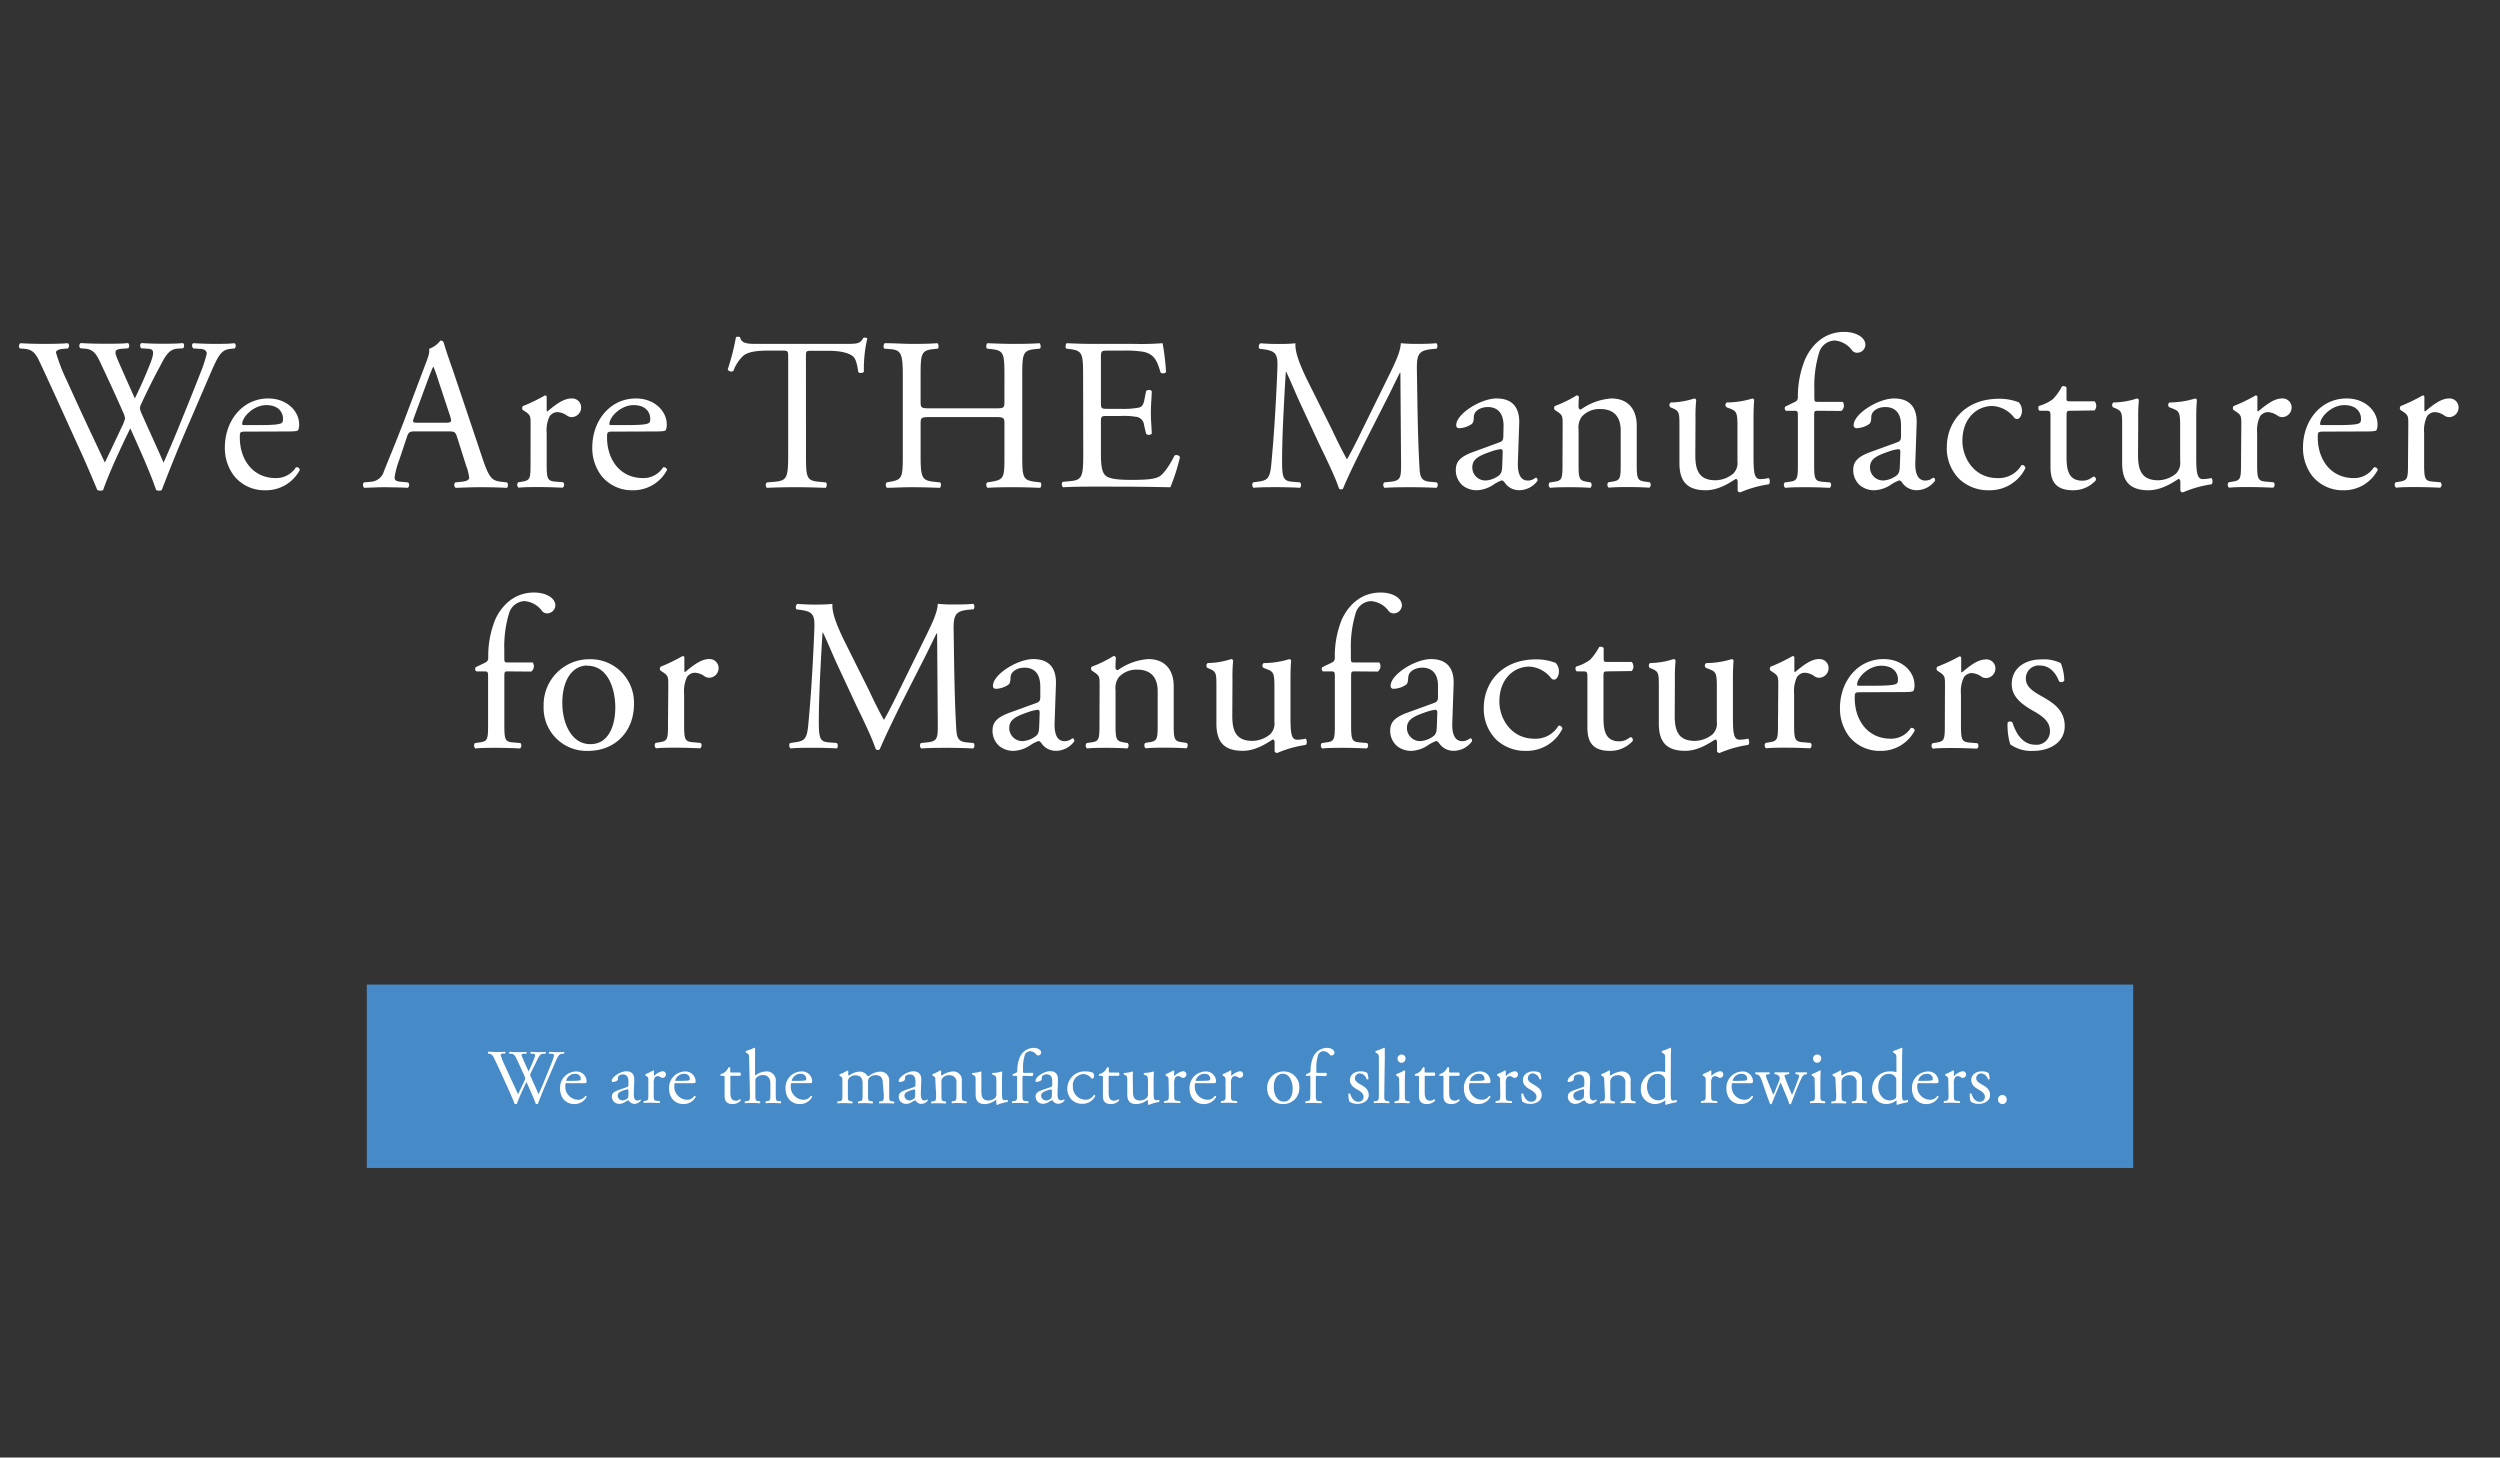 <svg id="レイヤー_1" data-name="レイヤー 1" xmlns="http://www.w3.org/2000/svg" width="182.74mm" height="106.54mm" viewBox="0 0 518 302"><rect x="0" y="0" width="518" height="302" fill="#333333" stroke="none"/><defs><style>.cls-1{fill:#468ac8;}.cls-2{fill:#fff;}</style></defs><rect class="cls-1" x="76" y="204" width="366" height="38"/><path class="cls-2" d="M4.1,72.19a.74.74,0,0,1,.14-1.08c1.21.09,3.24.14,4.63.14s3.56,0,5.13-.14c.41.14.36.77.09,1.08l-1,.09c-1,.09-1.49.36-1.49.77a36.89,36.89,0,0,0,2.34,6c2.52,5.62,5.18,11.25,7.79,16.78,1.08-2.25,2.29-4.77,3.46-7.29a7.91,7.91,0,0,0,.72-1.84,3.72,3.72,0,0,0-.36-1.17c-1.57-3.6-3.24-7.2-4.95-10.8-.67-1.4-1.35-2.34-2.88-2.48l-1.08-.09a.7.7,0,0,1,.09-1.08c1.31.09,3,.14,4.82.14,2.25,0,3.91,0,4.95-.14.31.14.36.72.09,1.08l-1.17.09c-1.76.14-1.8.45-.95,2.48.95,2.2,2.21,5,3.47,7.83.85-1.76,1.66-3.47,2.65-5.9,1.62-3.82,1.4-4.32,0-4.41l-1.35-.09c-.32-.45-.23-.94.09-1.08,1.21.09,2.56.14,4.23.14,1.48,0,3.28,0,4.32-.14.31.14.36.72.09,1.08l-1.31.09c-1.89.14-2.7,2.16-3.69,4C32,78,30.07,81.87,29.39,83.44a3.77,3.77,0,0,0-.4,1.08,3.5,3.5,0,0,0,.31,1.08c1.53,3.47,3.11,6.84,4.59,10.26,1.4-3.15,2.74-6.3,4-9.49.9-2.16,3.28-8.15,3.6-9a27.89,27.89,0,0,0,1.35-4.09c0-.63-.54-1-1.49-1l-1.3-.09c-.36-.4-.32-.9,0-1.08,1.7.09,2.92.14,4.31.14,1.71,0,3,0,4.19-.14.36.14.4.72.09,1.08l-.86.09c-2.25.23-2.65,1.58-5.35,7.83l-3.28,7.61c-2,4.59-3.79,9-5.63,13.81a.94.94,0,0,1-.54.14,1.42,1.42,0,0,1-.63-.14C31,97.53,28.4,91.9,27,88.75c-1.62,3.29-4.32,9-5.63,12.78a.94.94,0,0,1-.54.14,1.79,1.79,0,0,1-.67-.14c-.77-1.89-2.52-5.94-3.11-7.24C14.18,88,11.39,81.78,8.47,75.52c-.86-1.84-1.4-3.06-3.29-3.24Z"/><path class="cls-2" d="M50.9,89.43c-1.17,0-1.21.09-1.21,1.21,0,4.55,2.65,8.42,7.47,8.42a4.85,4.85,0,0,0,4.14-2.21.6.6,0,0,1,.81.54A7.88,7.88,0,0,1,55,101.58a8.05,8.05,0,0,1-6.52-3,9.56,9.56,0,0,1-1.89-5.85c0-5.54,3.64-10.17,9-10.17,3.87,0,6.39,2.65,6.39,5.35a2.78,2.78,0,0,1-.18,1.17c-.13.27-.76.32-2.65.32Zm2.79-1.35c3.33,0,4.32-.18,4.68-.45.14-.09.27-.27.27-.86,0-1.26-.85-2.83-3.46-2.83s-5,2.43-5,3.91c0,.09,0,.23.32.23Z"/><path class="cls-2" d="M94.69,90.51c-.32-1-.5-1.13-1.85-1.13H86.05c-1.13,0-1.4.14-1.71,1.08l-1.58,4.73a17.52,17.52,0,0,0-1,3.73c0,.54.23.81,1.31.9l1.48.14a.71.71,0,0,1-.09,1.12c-1.17-.09-2.56-.09-4.68-.13-1.48,0-3.1.09-4.32.13a.88.88,0,0,1-.09-1.12l1.49-.14a3,3,0,0,0,2.7-2.2c.81-2.07,2.07-5,4-10l4.59-12.15c.63-1.62.9-2.47.76-3.19a5.09,5.09,0,0,0,2.34-1.71.65.65,0,0,1,.68.4c.58,2,1.3,4,2,6L100,95.05c1.31,3.87,1.89,4.55,3.82,4.77l1.22.14c.32.22.22.94,0,1.12-1.85-.09-3.42-.13-5.44-.13s-3.87.09-5.18.13a.75.75,0,0,1-.09-1.12l1.31-.14c.94-.09,1.57-.36,1.57-.81a9.18,9.18,0,0,0-.58-2.38Zm-8.91-4c-.36,1-.32,1.08.94,1.08h5.54c1.3,0,1.39-.18,1-1.39l-2.43-7.34a29.26,29.26,0,0,0-1-2.83h-.09c-.13.22-.58,1.3-1.08,2.65Z"/><path class="cls-2" d="M109.94,88c0-1.75,0-2-1.21-2.79l-.41-.27a.61.61,0,0,1,.05-.81,35.4,35.4,0,0,0,4.54-2.2c.23,0,.36.13.36.31v2.61c0,.23,0,.36.14.41,1.57-1.31,3.28-2.7,5-2.7a1.86,1.86,0,0,1,2,1.8,2,2,0,0,1-1.93,2.07,1.72,1.72,0,0,1-1-.32,3.7,3.7,0,0,0-2-.72,2,2,0,0,0-1.62.9,6.86,6.86,0,0,0-.59,3.47v6.12c0,3.24.09,3.78,1.8,3.91l1.62.14a.77.77,0,0,1-.09,1.12c-2.11-.09-3.42-.13-5-.13s-3,0-4.14.13a.77.77,0,0,1-.09-1.12l.85-.14c1.67-.27,1.71-.67,1.71-3.91Z"/><path class="cls-2" d="M127,89.43c-1.17,0-1.22.09-1.22,1.21,0,4.55,2.66,8.42,7.47,8.42a4.84,4.84,0,0,0,4.14-2.21.6.6,0,0,1,.81.54,7.87,7.87,0,0,1-7.06,4.19,8.08,8.08,0,0,1-6.53-3,9.56,9.56,0,0,1-1.89-5.85c0-5.54,3.65-10.17,9.05-10.17,3.86,0,6.38,2.65,6.38,5.35a2.78,2.78,0,0,1-.18,1.17c-.13.27-.76.32-2.65.32Zm2.79-1.35c3.33,0,4.31-.18,4.67-.45.14-.09.27-.27.27-.86,0-1.26-.85-2.83-3.46-2.83s-5,2.43-5,3.91c0,.09,0,.23.31.23Z"/><path class="cls-2" d="M167,94.2c0,4.72.09,5.4,2.7,5.62l1.44.14c.27.18.18,1-.09,1.12-2.57-.09-4.1-.13-5.9-.13s-3.37,0-6.25.13a.78.78,0,0,1,0-1.12l1.62-.14c2.56-.22,2.79-.9,2.79-5.62V74.08c0-1.39,0-1.44-1.35-1.44h-2.48c-1.93,0-4.4.09-5.53,1.13a8.16,8.16,0,0,0-2,3.1.87.87,0,0,1-1.17-.31,48.32,48.32,0,0,0,1.71-6.71,1.14,1.14,0,0,1,.85,0c.27,1.44,1.76,1.4,3.83,1.4h18.22c2.43,0,2.83-.09,3.51-1.26.22-.09.72,0,.81.13A27.28,27.28,0,0,0,179,77c-.18.36-.94.36-1.17.09-.13-1.12-.45-2.79-1.12-3.28-1-.77-2.75-1.13-5.22-1.13h-3.2c-1.35,0-1.3,0-1.3,1.53Z"/><path class="cls-2" d="M193,86.41c-2.16,0-2.25.09-2.25,1.44V94.2c0,4.72.23,5.35,2.75,5.62l1.3.14c.27.18.18,1-.09,1.12-2.43-.09-4-.13-5.71-.13-1.94,0-3.47.09-5.22.13a.87.87,0,0,1-.09-1.12l.76-.14c2.52-.45,2.61-.9,2.61-5.62V78c0-4.73-.31-5.49-2.65-5.67l-1.17-.09c-.27-.18-.18-1,.09-1.13,2.2,0,3.73.14,5.67.14,1.75,0,3.28,0,5.22-.14.27.14.36,1,.09,1.13l-.86.09c-2.61.27-2.7.94-2.7,5.67v5.17c0,1.4.09,1.44,2.25,1.44h12.87c2.16,0,2.25,0,2.25-1.44V78c0-4.73-.09-5.4-2.74-5.67l-.86-.09c-.27-.18-.18-1,.09-1.13,2.07.09,3.6.14,5.45.14s3.28,0,5.31-.14c.27.14.36,1,.09,1.13l-.95.09c-2.61.27-2.7.94-2.7,5.67V94.2c0,4.72.09,5.31,2.7,5.62l1.08.14c.27.18.18,1-.09,1.12-2.16-.09-3.69-.13-5.44-.13s-3.47,0-5.45.13a.87.87,0,0,1-.09-1.12l.86-.14c2.74-.45,2.74-.9,2.74-5.62V87.85c0-1.35-.09-1.44-2.25-1.44Z"/><path class="cls-2" d="M224.42,78c0-4.68-.09-5.36-2.75-5.67l-.72-.09c-.27-.18-.18-1,.09-1.13,1.94.09,3.47.14,5.31.14h8.46a58.37,58.37,0,0,0,6.08-.14,50.81,50.81,0,0,1,.72,6,.89.89,0,0,1-1.13.09c-.67-2.12-1.08-3.69-3.42-4.28a21.77,21.77,0,0,0-4.36-.27h-3.24c-1.35,0-1.35.09-1.35,1.8v9c0,1.26.13,1.26,1.48,1.26h2.61a16.75,16.75,0,0,0,3.83-.27c.54-.18.85-.45,1.08-1.57l.36-1.85a.88.88,0,0,1,1.17,0c0,1.08-.18,2.83-.18,4.54s.18,3.33.18,4.32a.88.88,0,0,1-1.17,0l-.41-1.76a1.92,1.92,0,0,0-1.39-1.71,15.17,15.17,0,0,0-3.47-.22h-2.61c-1.35,0-1.48,0-1.48,1.21v6.35c0,2.38.13,3.91.85,4.68.54.54,1.49,1,5.45,1,3.46,0,4.77-.18,5.76-.67.81-.45,2-2,3.19-4.37a.83.83,0,0,1,1.13.32,39.15,39.15,0,0,1-2,6.25c-4.05-.09-8.05-.13-12.06-.13h-4.05c-1.93,0-3.46,0-6.12.13a.87.87,0,0,1-.09-1.12l1.49-.14c2.56-.22,2.79-.9,2.79-5.62Z"/><path class="cls-2" d="M275.94,88.93c1,2.12,2,4.19,3.11,6.17h.09c1.21-2.12,2.34-4.46,3.46-6.75l4.23-8.6c2-4.09,3.33-6.57,3.42-8.64a32.88,32.88,0,0,0,3.38.14c1.12,0,2.61,0,4-.14a1,1,0,0,1,.05,1.13l-.95.09c-2.83.27-3.19,1.12-3.15,4.27.09,4.77.14,13.1.5,19.58.13,2.25.09,3.46,2.2,3.64l1.44.14a.82.82,0,0,1-.09,1.12c-1.84-.09-3.69-.13-5.31-.13s-3.6,0-5.44.13a.82.82,0,0,1-.09-1.12l1.3-.14c2.21-.22,2.21-.94,2.21-3.82l-.14-18.77h-.09c-.31.5-2,4.1-2.92,5.85l-4,7.88c-2,4-4.05,8.19-4.86,10.26a.54.54,0,0,1-.45.18.56.56,0,0,1-.4-.18c-.77-2.39-2.93-6.8-4-9l-4.05-8.69c-.95-2.07-1.89-4.41-2.88-6.48h-.09c-.18,2.79-.32,5.4-.45,8s-.32,6.75-.32,10.58c0,3.33.27,4,2,4.18l1.71.14c.31.27.27,1-.05,1.12-1.53-.09-3.28-.13-5-.13-1.44,0-3.06,0-4.59.13a.88.88,0,0,1-.09-1.12l1-.14c1.89-.27,2.52-.54,2.79-3.69.27-3,.49-5.44.76-9.9.23-3.73.41-7.56.5-10,.09-2.84-.27-3.51-3-3.87l-.72-.09a.85.85,0,0,1,.18-1.13c1.35.09,2.43.14,3.56.14s2.25,0,3.73-.14c-.18,1.76.95,4.55,2.34,7.43Z"/><path class="cls-2" d="M310.73,91.63c.67-.22.76-.63.76-1.3l.05-2.07c0-1.67-.5-3.92-3.29-3.92-1.26,0-2.79.63-2.88,2,0,.72-.09,1.26-.45,1.53a4.82,4.82,0,0,1-2.56.85.57.57,0,0,1-.63-.63c0-2.34,5.08-5.53,8.37-5.53s4.81,1.89,4.68,5.26l-.27,7.83c-.09,2.07.31,3.92,2.07,3.92a2.63,2.63,0,0,0,1.12-.27c.23-.14.45-.32.59-.32s.31.27.31.59a4.72,4.72,0,0,1-3.78,2,3.58,3.58,0,0,1-2.92-1.4c-.18-.27-.45-.63-.72-.63a7,7,0,0,0-1.76.9,6.67,6.67,0,0,1-3.24,1.13,4.65,4.65,0,0,1-3.15-1,4.22,4.22,0,0,1-1.39-3.15c0-1.75.85-2.79,3.73-3.82Zm-2.79,7.92a5.07,5.07,0,0,0,2.74-1.12c.54-.54.54-1.17.59-2.12l.09-2.65c0-.5-.18-.59-.45-.59a8.52,8.52,0,0,0-1.85.45c-2.65.9-4,1.58-4,3.33A2.71,2.71,0,0,0,307.94,99.55Z"/><path class="cls-2" d="M323.78,88c0-1.75,0-2-1.22-2.79l-.4-.27a.62.62,0,0,1,0-.81,24.66,24.66,0,0,0,4.5-2.2.54.54,0,0,1,.5.31c-.09,1-.09,1.71-.09,2.12a.47.47,0,0,0,.49.49,12.35,12.35,0,0,1,6.3-2.29c3.74,0,5.27,2.56,5.27,5.58v7.74c0,3.24.09,3.69,1.71,3.91l1,.14a.79.79,0,0,1-.09,1.12c-1.35-.09-2.66-.13-4.23-.13s-3,0-4.19.13a.79.79,0,0,1-.09-1.12l.86-.14c1.66-.27,1.71-.67,1.71-3.91V89.2c0-2.56-1.17-4.45-4.23-4.45a4.93,4.93,0,0,0-3.83,1.57,3.83,3.83,0,0,0-.67,2.7v6.89c0,3.24.09,3.64,1.71,3.91l.81.14a.79.79,0,0,1-.09,1.12c-1.22-.09-2.52-.13-4.1-.13s-3,0-4.23.13a.79.79,0,0,1-.09-1.12l.95-.14c1.66-.22,1.71-.67,1.71-3.91Z"/><path class="cls-2" d="M351.27,94.33c0,3.11.77,5.18,4.19,5.18a5.91,5.91,0,0,0,3.64-1.35,3.12,3.12,0,0,0,.9-2.61V88.17c0-2.93-.31-3-1.66-3.56l-.59-.22a.61.61,0,0,1,.05-1,18.11,18.11,0,0,0,5.26-.81c.23,0,.36.13.41.31-.09.86-.14,2.25-.14,3.92v7.56c0,3.55.14,4.9,1.4,4.9a8.81,8.81,0,0,0,1.75-.22c.27.22.32,1.12,0,1.3a23.15,23.15,0,0,0-5.9,1.67.64.64,0,0,1-.54-.32V99.87c0-.41-.13-.63-.4-.63-1.35.85-3.56,2.34-6.21,2.34-4,0-5.45-2-5.45-5.63V88.44c0-2.84,0-3.24-1.35-3.83l-.54-.22a.67.67,0,0,1,.09-1,16.13,16.13,0,0,0,4.82-.81c.27,0,.4.13.45.31a33.58,33.58,0,0,0-.14,3.92Z"/><path class="cls-2" d="M376.65,85.11c-.76,0-.76.09-.76,1.3v9.5c0,3.24.09,3.78,1.71,3.91l1.62.14a.79.79,0,0,1-.09,1.12c-2-.09-3.33-.13-4.91-.13s-3,0-4.32.13a.79.79,0,0,1-.09-1.12l1-.14c1.66-.22,1.71-.67,1.71-3.91v-9.5c0-1.21,0-1.3-.9-1.3h-1.58a.64.64,0,0,1-.13-.86l1.93-.94a1,1,0,0,0,.68-.9A20.17,20.17,0,0,1,374,74.49c1.13-2.57,3.65-5.72,8.1-5.72,2.39,0,4.41,1.08,4.41,2.7a1.72,1.72,0,0,1-1.71,1.62,1.3,1.3,0,0,1-1.08-.54,5,5,0,0,0-3.6-2,3.47,3.47,0,0,0-3.19,2.48,23.85,23.85,0,0,0-1,7.6V82c0,1.21,0,1.26.76,1.26h5.13a1.39,1.39,0,0,1-.31,1.89Z"/><path class="cls-2" d="M393.12,91.63c.68-.22.77-.63.77-1.3l0-2.07c.05-1.67-.49-3.92-3.28-3.92-1.26,0-2.79.63-2.88,2,0,.72-.09,1.26-.45,1.53a4.85,4.85,0,0,1-2.57.85.57.57,0,0,1-.63-.63c0-2.34,5.09-5.53,8.37-5.53s4.82,1.89,4.68,5.26l-.27,7.83c-.09,2.07.32,3.92,2.07,3.92a2.68,2.68,0,0,0,1.13-.27,1.81,1.81,0,0,1,.58-.32c.18,0,.32.27.32.59a4.75,4.75,0,0,1-3.78,2,3.61,3.61,0,0,1-2.93-1.4c-.18-.27-.45-.63-.72-.63a7.18,7.18,0,0,0-1.75.9,6.67,6.67,0,0,1-3.24,1.13,4.62,4.62,0,0,1-3.15-1,4.19,4.19,0,0,1-1.4-3.15c0-1.75.86-2.79,3.74-3.82Zm-2.79,7.92a5.1,5.1,0,0,0,2.75-1.12c.54-.54.54-1.17.58-2.12l.09-2.65c0-.5-.18-.59-.45-.59a8.47,8.47,0,0,0-1.84.45c-2.66.9-4,1.58-4,3.33A2.71,2.71,0,0,0,390.33,99.55Z"/><path class="cls-2" d="M418.28,83.35a2.57,2.57,0,0,1,.67,1.8c0,.81-.45,1.67-1,1.67a.78.78,0,0,1-.63-.32,6.14,6.14,0,0,0-4.5-2.38c-3.15,0-6.21,2.47-6.21,7.24,0,3.51,2.43,7.7,7.25,7.7a5.48,5.48,0,0,0,5-2.7.7.7,0,0,1,.81.63,8.19,8.19,0,0,1-7.51,4.59,8.74,8.74,0,0,1-6.17-2.3,9,9,0,0,1-2.61-6.66c0-4.86,3.42-10,10.89-10A11.24,11.24,0,0,1,418.28,83.35Z"/><path class="cls-2" d="M429,85.11c-.77,0-.81.13-.81,1.08V94.6c0,2.61.31,5,3.28,5a3.35,3.35,0,0,0,1.22-.23c.4-.13,1-.63,1.12-.63.36,0,.54.5.45.77a6.24,6.24,0,0,1-4.72,2.07c-3.87,0-4.68-2.16-4.68-4.86V86.41c0-1.21-.05-1.3-1-1.3h-1.26a.75.75,0,0,1-.13-1,9,9,0,0,0,2.88-1.39,11.32,11.32,0,0,0,1.89-2.66c.22-.09.76-.09.94.23v2c0,.81,0,.86.81.86h5a1.43,1.43,0,0,1,0,1.89Z"/><path class="cls-2" d="M443,94.33c0,3.11.77,5.18,4.19,5.18a5.91,5.91,0,0,0,3.64-1.35,3.12,3.12,0,0,0,.9-2.61V88.17c0-2.93-.31-3-1.66-3.56l-.59-.22a.61.61,0,0,1,.05-1,18.11,18.11,0,0,0,5.26-.81c.23,0,.36.13.41.31-.09.86-.14,2.25-.14,3.92v7.56c0,3.55.14,4.9,1.4,4.9a8.81,8.81,0,0,0,1.75-.22c.27.22.32,1.12,0,1.3a23.15,23.15,0,0,0-5.9,1.67.64.64,0,0,1-.54-.32V99.87c0-.41-.13-.63-.4-.63-1.35.85-3.56,2.34-6.21,2.34-4,0-5.45-2-5.45-5.63V88.44c0-2.84,0-3.24-1.35-3.83l-.54-.22a.67.67,0,0,1,.09-1,16.13,16.13,0,0,0,4.82-.81c.27,0,.4.13.45.31a33.58,33.58,0,0,0-.14,3.92Z"/><path class="cls-2" d="M464.4,88c0-1.75,0-2-1.21-2.79l-.41-.27a.61.61,0,0,1,.05-.81,35.4,35.4,0,0,0,4.54-2.2c.23,0,.36.13.36.31v2.61c0,.23,0,.36.14.41,1.57-1.31,3.28-2.7,4.95-2.7a1.86,1.86,0,0,1,2,1.8,2,2,0,0,1-1.93,2.07,1.72,1.72,0,0,1-1-.32,3.7,3.7,0,0,0-2-.72,2,2,0,0,0-1.62.9,6.86,6.86,0,0,0-.59,3.47v6.12c0,3.24.09,3.78,1.8,3.91l1.62.14a.77.77,0,0,1-.09,1.12c-2.11-.09-3.42-.13-5-.13s-3,0-4.14.13a.77.77,0,0,1-.09-1.12l.85-.14c1.67-.27,1.71-.67,1.71-3.91Z"/><path class="cls-2" d="M481.46,89.43c-1.17,0-1.22.09-1.22,1.21,0,4.55,2.66,8.42,7.47,8.42a4.83,4.83,0,0,0,4.14-2.21.6.6,0,0,1,.81.54,7.86,7.86,0,0,1-7.06,4.19,8.08,8.08,0,0,1-6.53-3,9.56,9.56,0,0,1-1.89-5.85c0-5.54,3.65-10.17,9.05-10.17,3.87,0,6.39,2.65,6.39,5.35a2.78,2.78,0,0,1-.18,1.17c-.14.27-.77.32-2.66.32Zm2.79-1.35c3.33,0,4.32-.18,4.68-.45.13-.09.27-.27.27-.86,0-1.26-.86-2.83-3.47-2.83s-5,2.43-5,3.91c0,.09,0,.23.31.23Z"/><path class="cls-2" d="M499,88c0-1.75,0-2-1.21-2.79l-.41-.27a.61.61,0,0,1,.05-.81,35.4,35.4,0,0,0,4.54-2.2c.23,0,.36.13.36.31v2.61c0,.23,0,.36.14.41,1.57-1.31,3.28-2.7,4.95-2.7a1.86,1.86,0,0,1,2,1.8,2,2,0,0,1-1.93,2.07,1.72,1.72,0,0,1-1-.32,3.7,3.7,0,0,0-2-.72,2,2,0,0,0-1.62.9,6.86,6.86,0,0,0-.59,3.47v6.12c0,3.24.09,3.78,1.8,3.91l1.62.14a.77.77,0,0,1-.09,1.12c-2.11-.09-3.42-.13-5-.13s-3,0-4.14.13a.77.77,0,0,1-.09-1.12l.85-.14c1.67-.27,1.71-.67,1.71-3.91Z"/><path class="cls-2" d="M105.26,139.11c-.76,0-.76.09-.76,1.3v9.5c0,3.24.09,3.78,1.71,3.91l1.62.14a.79.79,0,0,1-.09,1.12c-2-.09-3.33-.13-4.91-.13s-3,0-4.32.13a.79.79,0,0,1-.09-1.12l1-.14c1.66-.22,1.71-.67,1.71-3.91v-9.5c0-1.21,0-1.3-.9-1.3H98.69a.64.64,0,0,1-.13-.86l1.93-.94a1,1,0,0,0,.68-.9,20.17,20.17,0,0,1,1.39-7.92c1.13-2.57,3.65-5.72,8.1-5.72,2.39,0,4.41,1.08,4.41,2.7a1.72,1.72,0,0,1-1.71,1.62,1.3,1.3,0,0,1-1.08-.54,5,5,0,0,0-3.6-2,3.47,3.47,0,0,0-3.19,2.48,23.85,23.85,0,0,0-1,7.6V136c0,1.21,0,1.26.76,1.26h5.13a1.39,1.39,0,0,1-.31,1.89Z"/><path class="cls-2" d="M131.36,145.9c0,5.63-3.87,9.68-9.49,9.68a8.9,8.9,0,0,1-9.23-9.27,9.46,9.46,0,0,1,9.59-9.72A9,9,0,0,1,131.36,145.9Zm-9.67-8c-3,0-5.18,2.83-5.18,7.78,0,4.1,1.85,8.51,5.81,8.51s5.17-4.14,5.17-7.61C127.49,142.8,126,137.94,121.69,137.94Z"/><path class="cls-2" d="M138.47,142c0-1.75,0-2-1.21-2.79l-.41-.27a.61.61,0,0,1,.05-.81,35.4,35.4,0,0,0,4.54-2.2c.23,0,.36.13.36.31v2.61c0,.23,0,.36.14.41,1.57-1.31,3.28-2.7,4.95-2.7a1.86,1.86,0,0,1,2,1.8,2,2,0,0,1-1.93,2.07,1.75,1.75,0,0,1-1-.32,3.65,3.65,0,0,0-2-.72,2,2,0,0,0-1.62.9,6.86,6.86,0,0,0-.59,3.47v6.12c0,3.24.09,3.78,1.8,3.91l1.62.14a.77.77,0,0,1-.09,1.12c-2.11-.09-3.42-.13-5-.13s-3,0-4.14.13a.77.77,0,0,1-.09-1.12l.85-.14c1.67-.27,1.71-.67,1.71-3.91Z"/><path class="cls-2" d="M180,142.93c1,2.12,2,4.19,3.11,6.17h.09c1.21-2.12,2.34-4.46,3.46-6.75l4.23-8.6c2-4.09,3.33-6.57,3.42-8.64a32.88,32.88,0,0,0,3.38.14c1.12,0,2.61,0,4-.14a1,1,0,0,1,.05,1.13l-1,.09c-2.83.27-3.19,1.12-3.15,4.27.09,4.77.14,13.1.5,19.58.13,2.25.09,3.46,2.2,3.64l1.44.14a.82.82,0,0,1-.09,1.12c-1.84-.09-3.69-.13-5.31-.13s-3.6,0-5.44.13a.82.82,0,0,1-.09-1.12l1.3-.14c2.21-.22,2.21-.94,2.21-3.82l-.14-18.77h-.09c-.31.5-2,4.1-2.92,5.85l-4,7.88c-2,4-4,8.19-4.86,10.26a.54.54,0,0,1-.45.18.56.56,0,0,1-.4-.18c-.77-2.39-2.93-6.8-4-9l-4.05-8.69c-.95-2.07-1.89-4.41-2.88-6.48h-.09c-.18,2.79-.32,5.4-.45,8s-.32,6.75-.32,10.58c0,3.33.27,4.05,2,4.18l1.71.14c.31.27.27,1,0,1.12-1.53-.09-3.28-.13-5-.13-1.44,0-3.06,0-4.59.13a.88.88,0,0,1-.09-1.12l1-.14c1.89-.27,2.52-.54,2.79-3.69.27-3,.49-5.44.76-9.9.23-3.73.41-7.56.5-10,.09-2.84-.27-3.51-3-3.87l-.72-.09a.85.85,0,0,1,.19-1.13c1.34.09,2.42.14,3.55.14s2.25,0,3.73-.14c-.18,1.76.95,4.55,2.34,7.43Z"/><path class="cls-2" d="M214.79,145.63c.67-.22.76-.63.76-1.3l0-2.07c0-1.67-.5-3.92-3.29-3.92-1.26,0-2.79.63-2.88,2,0,.72-.09,1.26-.45,1.53a4.82,4.82,0,0,1-2.56.85.57.57,0,0,1-.63-.63c0-2.34,5.08-5.53,8.37-5.53s4.81,1.89,4.68,5.26l-.27,7.83c-.09,2.07.31,3.92,2.07,3.92a2.63,2.63,0,0,0,1.12-.27c.23-.14.45-.32.59-.32s.31.27.31.59a4.72,4.72,0,0,1-3.78,2,3.58,3.58,0,0,1-2.92-1.4c-.18-.27-.45-.63-.72-.63a7,7,0,0,0-1.76.9,6.67,6.67,0,0,1-3.24,1.13,4.65,4.65,0,0,1-3.15-1,4.22,4.22,0,0,1-1.39-3.15c0-1.75.85-2.79,3.73-3.82ZM212,153.55a5.07,5.07,0,0,0,2.74-1.12c.54-.54.54-1.17.59-2.12l.09-2.65c0-.5-.18-.59-.45-.59a8.52,8.52,0,0,0-1.85.45c-2.65.9-4,1.58-4,3.33A2.71,2.71,0,0,0,212,153.55Z"/><path class="cls-2" d="M227.84,142c0-1.75,0-2-1.22-2.79l-.4-.27a.62.62,0,0,1,0-.81,24.66,24.66,0,0,0,4.5-2.2.54.54,0,0,1,.5.31c-.09,1-.09,1.71-.09,2.12a.47.47,0,0,0,.49.49,12.35,12.35,0,0,1,6.3-2.29c3.74,0,5.27,2.56,5.27,5.58v7.74c0,3.24.09,3.69,1.71,3.91l1,.14a.79.79,0,0,1-.09,1.12c-1.35-.09-2.66-.13-4.23-.13s-3,0-4.19.13a.79.79,0,0,1-.09-1.12l.86-.14c1.66-.27,1.71-.67,1.71-3.91V143.2c0-2.56-1.17-4.45-4.23-4.45a4.93,4.93,0,0,0-3.83,1.57,3.83,3.83,0,0,0-.67,2.7v6.89c0,3.24.09,3.64,1.71,3.91l.81.14a.79.79,0,0,1-.09,1.12c-1.22-.09-2.52-.13-4.1-.13s-3,0-4.23.13a.79.79,0,0,1-.09-1.12l.95-.14c1.66-.22,1.71-.67,1.71-3.91Z"/><path class="cls-2" d="M255.33,148.33c0,3.11.77,5.18,4.19,5.18a5.91,5.91,0,0,0,3.64-1.35,3.12,3.12,0,0,0,.9-2.61v-7.38c0-2.93-.31-3-1.66-3.56l-.59-.22a.61.61,0,0,1,.05-1,18.11,18.11,0,0,0,5.26-.81c.23,0,.36.13.41.31-.09.86-.14,2.25-.14,3.92v7.56c0,3.55.14,4.9,1.4,4.9a8.81,8.81,0,0,0,1.75-.22c.27.22.32,1.12,0,1.3a23.15,23.15,0,0,0-5.9,1.67.64.64,0,0,1-.54-.32v-1.84c0-.41-.13-.63-.4-.63-1.35.85-3.56,2.34-6.21,2.34-4,0-5.45-2-5.45-5.63v-7.51c0-2.84,0-3.24-1.35-3.83l-.54-.22a.67.67,0,0,1,.09-1,16.13,16.13,0,0,0,4.82-.81c.27,0,.4.13.45.31a33.58,33.58,0,0,0-.14,3.92Z"/><path class="cls-2" d="M280.71,139.11c-.76,0-.76.09-.76,1.3v9.5c0,3.24.09,3.78,1.71,3.91l1.62.14a.79.79,0,0,1-.09,1.12c-2-.09-3.33-.13-4.91-.13s-3,0-4.32.13a.79.79,0,0,1-.09-1.12l1-.14c1.66-.22,1.71-.67,1.71-3.91v-9.5c0-1.21,0-1.3-.9-1.3h-1.58a.64.64,0,0,1-.13-.86l1.93-.94a1,1,0,0,0,.68-.9,20.17,20.17,0,0,1,1.39-7.92c1.13-2.57,3.65-5.72,8.1-5.72,2.39,0,4.41,1.08,4.41,2.7a1.72,1.72,0,0,1-1.71,1.62,1.3,1.3,0,0,1-1.08-.54,5,5,0,0,0-3.6-2,3.47,3.47,0,0,0-3.19,2.48,23.85,23.85,0,0,0-1,7.6V136c0,1.21,0,1.26.76,1.26h5.13a1.39,1.39,0,0,1-.31,1.89Z"/><path class="cls-2" d="M297.18,145.63c.68-.22.77-.63.77-1.3l0-2.07c.05-1.67-.49-3.92-3.28-3.92-1.26,0-2.79.63-2.88,2-.05.72-.09,1.26-.45,1.53a4.85,4.85,0,0,1-2.57.85.57.57,0,0,1-.63-.63c0-2.34,5.09-5.53,8.37-5.53s4.82,1.89,4.68,5.26l-.27,7.83c-.09,2.07.32,3.92,2.07,3.92a2.68,2.68,0,0,0,1.13-.27,1.81,1.81,0,0,1,.58-.32c.18,0,.32.27.32.59a4.75,4.75,0,0,1-3.78,2,3.61,3.61,0,0,1-2.93-1.4c-.18-.27-.45-.63-.72-.63a7.18,7.18,0,0,0-1.75.9,6.67,6.67,0,0,1-3.24,1.13,4.62,4.62,0,0,1-3.15-1,4.19,4.19,0,0,1-1.4-3.15c0-1.75.86-2.79,3.74-3.82Zm-2.79,7.92a5.1,5.1,0,0,0,2.75-1.12c.54-.54.54-1.17.58-2.12l.09-2.65c0-.5-.18-.59-.45-.59a8.47,8.47,0,0,0-1.84.45c-2.66.9-4,1.58-4,3.33A2.71,2.71,0,0,0,294.39,153.55Z"/><path class="cls-2" d="M322.34,137.35a2.57,2.57,0,0,1,.67,1.8c0,.81-.45,1.67-1,1.67a.78.78,0,0,1-.63-.32,6.14,6.14,0,0,0-4.5-2.38c-3.15,0-6.21,2.47-6.21,7.24,0,3.51,2.43,7.7,7.25,7.7a5.48,5.48,0,0,0,5-2.7.7.7,0,0,1,.81.63,8.19,8.19,0,0,1-7.51,4.59,8.74,8.74,0,0,1-6.17-2.3,9,9,0,0,1-2.61-6.66c0-4.86,3.42-10,10.89-10A11.24,11.24,0,0,1,322.34,137.35Z"/><path class="cls-2" d="M333.05,139.11c-.77,0-.81.13-.81,1.08v8.41c0,2.61.31,5,3.28,5a3.35,3.35,0,0,0,1.22-.23c.4-.13,1-.63,1.12-.63.36,0,.54.5.45.77a6.24,6.24,0,0,1-4.72,2.07c-3.87,0-4.68-2.16-4.68-4.86V140.41c0-1.21-.05-1.3-1-1.3H326.7a.75.75,0,0,1-.13-1,9,9,0,0,0,2.88-1.39,11.32,11.32,0,0,0,1.89-2.66c.22-.09.76-.09.94.23v2c0,.81.05.86.81.86h5a1.43,1.43,0,0,1,0,1.89Z"/><path class="cls-2" d="M347,148.33c0,3.11.77,5.18,4.19,5.18a5.91,5.91,0,0,0,3.64-1.35,3.12,3.12,0,0,0,.9-2.61v-7.38c0-2.93-.31-3-1.66-3.56l-.59-.22a.61.61,0,0,1,.05-1,18.11,18.11,0,0,0,5.26-.81c.23,0,.36.13.41.31-.09.86-.14,2.25-.14,3.92v7.56c0,3.55.14,4.9,1.4,4.9a8.81,8.81,0,0,0,1.75-.22c.27.22.32,1.12,0,1.3a23.15,23.15,0,0,0-5.9,1.67.64.64,0,0,1-.54-.32v-1.84c0-.41-.13-.63-.4-.63-1.35.85-3.56,2.34-6.21,2.34-4,0-5.45-2-5.45-5.63v-7.51c0-2.84,0-3.24-1.35-3.83l-.54-.22a.67.67,0,0,1,.09-1,16.13,16.13,0,0,0,4.82-.81c.27,0,.4.13.45.31a33.58,33.58,0,0,0-.14,3.92Z"/><path class="cls-2" d="M368.46,142c0-1.75,0-2-1.21-2.79l-.41-.27a.61.61,0,0,1,.05-.81,35.4,35.4,0,0,0,4.54-2.2c.23,0,.36.13.36.31v2.61c0,.23,0,.36.14.41,1.57-1.31,3.28-2.7,4.95-2.7a1.86,1.86,0,0,1,2,1.8,2,2,0,0,1-1.93,2.07,1.72,1.72,0,0,1-1-.32,3.7,3.7,0,0,0-2-.72,2,2,0,0,0-1.62.9,6.86,6.86,0,0,0-.59,3.47v6.12c0,3.24.09,3.78,1.8,3.91l1.62.14a.77.77,0,0,1-.09,1.12c-2.11-.09-3.42-.13-5-.13s-3,0-4.14.13a.77.77,0,0,1-.09-1.12l.85-.14c1.67-.27,1.71-.67,1.71-3.91Z"/><path class="cls-2" d="M385.52,143.43c-1.17,0-1.22.09-1.22,1.21,0,4.55,2.66,8.42,7.47,8.42a4.83,4.83,0,0,0,4.14-2.21.6.6,0,0,1,.81.54,7.86,7.86,0,0,1-7.06,4.19,8.08,8.08,0,0,1-6.53-3,9.56,9.56,0,0,1-1.89-5.85c0-5.54,3.65-10.17,9.05-10.17,3.87,0,6.39,2.65,6.39,5.35a2.78,2.78,0,0,1-.18,1.17c-.14.27-.77.32-2.66.32Zm2.79-1.35c3.33,0,4.32-.18,4.68-.45.13-.09.27-.27.27-.86,0-1.26-.86-2.83-3.47-2.83s-5,2.43-5,3.91c0,.09,0,.23.31.23Z"/><path class="cls-2" d="M403,142c0-1.75,0-2-1.21-2.79l-.41-.27a.61.61,0,0,1,.05-.81A35.4,35.4,0,0,0,406,136c.23,0,.36.13.36.31v2.61c0,.23,0,.36.14.41,1.57-1.31,3.28-2.7,4.95-2.7a1.86,1.86,0,0,1,2,1.8,2,2,0,0,1-1.93,2.07,1.72,1.72,0,0,1-1-.32,3.7,3.7,0,0,0-2-.72,2,2,0,0,0-1.62.9,6.86,6.86,0,0,0-.59,3.47v6.12c0,3.24.09,3.78,1.8,3.91l1.62.14a.77.77,0,0,1-.09,1.12c-2.11-.09-3.42-.13-5-.13s-3,0-4.14.13a.77.77,0,0,1-.09-1.12l.85-.14c1.67-.27,1.71-.67,1.71-3.91Z"/><path class="cls-2" d="M427,137.4a10.62,10.62,0,0,1,.72,3.64.78.78,0,0,1-1.08.14c-.77-2-2.12-3.29-4-3.29a2.66,2.66,0,0,0-2.88,2.75c0,1.84,1.89,2.83,3.46,3.73,2.39,1.35,4.59,2.88,4.59,6.08,0,3.42-3.15,5.13-6.48,5.13a7.47,7.47,0,0,1-4.81-1.35,13.41,13.41,0,0,1-.54-4.55.76.76,0,0,1,1,0c.77,2.47,2.21,4.63,4.77,4.63a2.77,2.77,0,0,0,3-2.88c0-2.07-1.8-3.19-3.47-4.14-2.61-1.48-4.45-3.06-4.45-5.53,0-3.29,2.7-5.13,6.12-5.13A8,8,0,0,1,427,137.4Z"/><path class="cls-2" d="M101.17,218.3a.25.25,0,0,1,0-.38c.43,0,1.15.05,1.64.05s1.27,0,1.83-.05c.14.05.13.27,0,.38l-.37,0c-.33,0-.53.13-.53.28a12.75,12.75,0,0,0,.84,2.14c.89,2,1.84,4,2.77,6,.38-.8.81-1.69,1.23-2.59a3.37,3.37,0,0,0,.26-.66,1.37,1.37,0,0,0-.13-.41c-.56-1.28-1.16-2.56-1.76-3.85-.24-.49-.48-.83-1-.88l-.38,0a.24.24,0,0,1,0-.38c.46,0,1.07.05,1.71.05.8,0,1.39,0,1.76-.05.11.05.13.25,0,.38l-.42,0c-.63,0-.64.16-.34.88s.79,1.8,1.24,2.79c.3-.63.59-1.23.94-2.1.58-1.36.5-1.53,0-1.57l-.48,0c-.11-.16-.08-.33,0-.38.43,0,.91.05,1.5.05s1.17,0,1.54-.05c.11.05.12.25,0,.38l-.47,0c-.67,0-1,.77-1.31,1.43s-1,2-1.25,2.54a1.23,1.23,0,0,0-.14.39,1.19,1.19,0,0,0,.11.38c.55,1.23,1.11,2.43,1.63,3.65.5-1.12,1-2.24,1.44-3.38.32-.76,1.17-2.89,1.29-3.18a11,11,0,0,0,.48-1.46c0-.22-.2-.35-.53-.37l-.47,0c-.13-.14-.11-.32,0-.38.61,0,1,.05,1.54.05s1.07,0,1.48-.05c.13.05.15.25,0,.38l-.31,0c-.8.08-.94.56-1.9,2.79l-1.17,2.7c-.71,1.64-1.35,3.21-2,4.92a.36.36,0,0,1-.19,0,.59.59,0,0,1-.23,0c-.51-1.43-1.44-3.43-1.94-4.55-.57,1.17-1.53,3.22-2,4.55a.33.33,0,0,1-.19,0,.69.69,0,0,1-.24,0c-.27-.67-.89-2.12-1.1-2.58-1-2.22-2-4.45-3.06-6.67-.3-.66-.5-1.09-1.17-1.16Z"/><path class="cls-2" d="M117.57,224.43c-.42,0-.43,0-.43.44a2.71,2.71,0,0,0,2.65,3,1.73,1.73,0,0,0,1.48-.79.21.21,0,0,1,.28.2,2.79,2.79,0,0,1-2.51,1.48,2.85,2.85,0,0,1-2.32-1.05,3.41,3.41,0,0,1-.67-2.08,3.36,3.36,0,0,1,3.22-3.62,2.1,2.1,0,0,1,2.27,1.9.84.84,0,0,1-.07.42c0,.1-.27.11-.94.11Zm1-.48c1.19,0,1.54-.06,1.67-.16s.09-.09.09-.3c0-.45-.3-1-1.23-1a1.89,1.89,0,0,0-1.78,1.39s0,.08.11.08Z"/><path class="cls-2" d="M129.94,225.22c.24-.08.27-.23.27-.47l0-.73c0-.6-.18-1.4-1.17-1.4-.45,0-1,.23-1,.72,0,.26,0,.45-.16.55a1.73,1.73,0,0,1-.91.3.2.2,0,0,1-.22-.22c0-.83,1.8-2,3-2s1.72.67,1.67,1.87l-.1,2.79c0,.73.11,1.39.74,1.39a.9.9,0,0,0,.4-.1c.08,0,.16-.11.21-.11s.11.1.11.21a1.68,1.68,0,0,1-1.35.7,1.29,1.29,0,0,1-1-.49c-.06-.1-.16-.23-.25-.23a2.73,2.73,0,0,0-.63.32,2.27,2.27,0,0,1-1.15.4,1.66,1.66,0,0,1-1.12-.36,1.54,1.54,0,0,1-.5-1.12c0-.63.31-1,1.33-1.36ZM129,228a1.79,1.79,0,0,0,1-.4c.19-.19.19-.41.21-.75l0-.94c0-.18-.06-.21-.16-.21a2.74,2.74,0,0,0-.65.16c-.95.32-1.41.56-1.41,1.18A1,1,0,0,0,129,228Z"/><path class="cls-2" d="M134.34,223.94c0-.63,0-.71-.44-1l-.14-.09a.23.23,0,0,1,0-.29,13.08,13.08,0,0,0,1.61-.78c.08,0,.13,0,.13.11v.93c0,.08,0,.12,0,.14a3.27,3.27,0,0,1,1.76-1,.67.67,0,0,1,.72.64.71.71,0,0,1-.69.74.57.57,0,0,1-.35-.12,1.3,1.3,0,0,0-.7-.25.7.7,0,0,0-.58.32,2.42,2.42,0,0,0-.21,1.23v2.18c0,1.15,0,1.34.64,1.39l.58.05a.28.28,0,0,1,0,.4c-.76,0-1.22-.05-1.78-.05s-1.06,0-1.47.05a.28.28,0,0,1,0-.4l.31-.05c.59-.1.61-.24.61-1.39Z"/><path class="cls-2" d="M140.16,224.43c-.42,0-.43,0-.43.44a2.71,2.71,0,0,0,2.66,3,1.73,1.73,0,0,0,1.47-.79.22.22,0,0,1,.29.2,2.81,2.81,0,0,1-2.52,1.48,2.87,2.87,0,0,1-2.32-1.05,3.41,3.41,0,0,1-.67-2.08,3.36,3.36,0,0,1,3.22-3.62,2.1,2.1,0,0,1,2.27,1.9,1,1,0,0,1-.06.42c0,.1-.28.11-.95.11Zm1-.48c1.19,0,1.54-.06,1.67-.16s.09-.09.09-.3c0-.45-.3-1-1.23-1a1.89,1.89,0,0,0-1.78,1.39s0,.08.12.08Z"/><path class="cls-2" d="M151.62,222.9c-.28,0-.29,0-.29.38v3c0,.93.11,1.78,1.17,1.78a1.18,1.18,0,0,0,.43-.08c.14-.05.35-.22.4-.22s.19.17.16.27a2.25,2.25,0,0,1-1.68.73c-1.38,0-1.67-.76-1.67-1.72v-3.67c0-.43,0-.46-.33-.46h-.45a.27.27,0,0,1-.05-.34,3,3,0,0,0,1-.5,4.12,4.12,0,0,0,.67-.94c.08,0,.27,0,.33.08v.72c0,.29,0,.3.29.3h1.78a.53.53,0,0,1,0,.68Z"/><path class="cls-2" d="M155.22,219.5c0-.94,0-1-.5-1.33l-.16-.09a.24.24,0,0,1,0-.32,12.18,12.18,0,0,0,1.73-.67.18.18,0,0,1,.16.09c0,.48,0,1.28,0,2v3.36a.5.5,0,0,0,.06.3,3.64,3.64,0,0,1,2.16-.83,1.86,1.86,0,0,1,2.07,2.06v2.68c0,1.15,0,1.33.61,1.39l.43.05a.28.28,0,0,1,0,.4c-.58,0-1-.05-1.6-.05s-1.06,0-1.49.05a.27.27,0,0,1,0-.4l.32-.05c.59-.1.61-.24.61-1.39v-2.29c0-1-.5-1.71-1.53-1.71a1.88,1.88,0,0,0-1.24.43c-.29.24-.34.32-.34.88v2.69c0,1.15,0,1.31.61,1.39l.33.05c.12.06.08.35,0,.4-.48,0-.94-.05-1.5-.05s-1.06,0-1.57.05a.28.28,0,0,1,0-.4l.4-.05c.59-.06.61-.24.61-1.39Z"/><path class="cls-2" d="M164.29,224.43c-.42,0-.43,0-.43.44a2.71,2.71,0,0,0,2.65,3,1.73,1.73,0,0,0,1.48-.79.21.21,0,0,1,.28.2,2.79,2.79,0,0,1-2.51,1.48,2.85,2.85,0,0,1-2.32-1.05,3.41,3.41,0,0,1-.67-2.08A3.36,3.36,0,0,1,166,222a2.1,2.1,0,0,1,2.28,1.9.84.84,0,0,1-.07.42c0,.1-.27.11-.94.11Zm1-.48c1.19,0,1.54-.06,1.67-.16s.09-.09.09-.3c0-.45-.3-1-1.23-1a1.88,1.88,0,0,0-1.78,1.39s0,.08.11.08Z"/><path class="cls-2" d="M182.92,224.42c0-1.09-.48-1.65-1.49-1.65a1.71,1.71,0,0,0-1.33.56c-.19.24-.24.4-.24,1v2.45c0,1.15,0,1.31.61,1.39l.33.05a.28.28,0,0,1,0,.4c-.48,0-.94-.05-1.5-.05s-1,0-1.46.05a.28.28,0,0,1,0-.4l.29-.05c.59-.1.6-.24.6-1.39v-2.32c0-1.08-.48-1.65-1.47-1.65a1.72,1.72,0,0,0-1.34.57,1.27,1.27,0,0,0-.24.92v2.48c0,1.15,0,1.29.6,1.39l.29.05a.28.28,0,0,1,0,.4c-.43,0-.9-.05-1.46-.05s-1.05,0-1.55.05a.28.28,0,0,1,0-.4l.38-.05c.6-.08.61-.24.61-1.39v-2.8c0-.63,0-.71-.43-1l-.14-.09a.21.21,0,0,1,0-.29,8.77,8.77,0,0,0,1.6-.78.18.18,0,0,1,.18.11c0,.37,0,.61,0,.75a.17.17,0,0,0,.17.18,3.8,3.8,0,0,1,2.13-.82,1.84,1.84,0,0,1,1.7.94c.14,0,.25,0,.4-.12a4,4,0,0,1,2.17-.82,1.81,1.81,0,0,1,1.91,2v2.76c0,1.15,0,1.31.61,1.39l.38.05a.28.28,0,0,1,0,.4c-.53,0-1-.05-1.55-.05s-1,0-1.46.05a.28.28,0,0,1,0-.4l.29-.05c.59-.1.61-.24.61-1.39Z"/><path class="cls-2" d="M189.41,225.22c.24-.08.27-.23.27-.47l0-.73c0-.6-.18-1.4-1.17-1.4-.45,0-1,.23-1,.72,0,.26,0,.45-.16.55a1.73,1.73,0,0,1-.91.3.2.2,0,0,1-.22-.22c0-.83,1.81-2,3-2s1.72.67,1.67,1.87l-.1,2.79c0,.73.12,1.39.74,1.39a.9.9,0,0,0,.4-.1c.08,0,.16-.11.21-.11s.11.1.11.21a1.68,1.68,0,0,1-1.34.7,1.3,1.3,0,0,1-1.05-.49c-.06-.1-.15-.23-.25-.23a2.73,2.73,0,0,0-.63.32,2.27,2.27,0,0,1-1.15.4,1.66,1.66,0,0,1-1.12-.36,1.53,1.53,0,0,1-.49-1.12c0-.63.3-1,1.32-1.36Zm-1,2.81a1.79,1.79,0,0,0,1-.4c.19-.19.19-.41.21-.75l0-.94c0-.18-.06-.21-.16-.21a2.74,2.74,0,0,0-.65.16c-.95.32-1.41.56-1.41,1.18A1,1,0,0,0,188.42,228Z"/><path class="cls-2" d="M193.81,223.94c0-.63,0-.71-.43-1l-.15-.09a.23.23,0,0,1,0-.29,8.77,8.77,0,0,0,1.6-.78.18.18,0,0,1,.17.11c0,.37,0,.61,0,.75a.17.17,0,0,0,.18.18,4.34,4.34,0,0,1,2.24-.82,1.77,1.77,0,0,1,1.87,2v2.76c0,1.15,0,1.31.61,1.39l.35.05a.28.28,0,0,1,0,.4c-.48,0-.94-.05-1.5-.05s-1.06,0-1.49.05a.28.28,0,0,1,0-.4l.31-.05c.59-.1.61-.24.61-1.39v-2.39a1.39,1.39,0,0,0-1.51-1.58,1.73,1.73,0,0,0-1.36.56,1.33,1.33,0,0,0-.24,1v2.45c0,1.15,0,1.29.61,1.39l.29.05a.28.28,0,0,1,0,.4c-.44,0-.9-.05-1.46-.05s-1.06,0-1.5.05a.28.28,0,0,1,0-.4l.34-.05c.59-.08.61-.24.61-1.39Z"/><path class="cls-2" d="M203.34,226.18c0,1.1.28,1.84,1.49,1.84a2.13,2.13,0,0,0,1.3-.48,1.1,1.1,0,0,0,.32-.93V224c0-1-.11-1.07-.59-1.26l-.21-.08a.22.22,0,0,1,0-.35,6.49,6.49,0,0,0,1.87-.29c.08,0,.13.05.14.11,0,.31-.05.8-.05,1.39v2.69c0,1.27.05,1.75.5,1.75a2.85,2.85,0,0,0,.62-.08c.1.08.12.4,0,.46a8.59,8.59,0,0,0-2.1.59.2.2,0,0,1-.19-.11v-.65c0-.15,0-.23-.14-.23a4.19,4.19,0,0,1-2.21.83c-1.41,0-1.94-.7-1.94-2v-2.67c0-1,0-1.15-.48-1.36l-.19-.08a.23.23,0,0,1,0-.35,5.66,5.66,0,0,0,1.71-.29c.1,0,.15.05.16.11a12.35,12.35,0,0,0,0,1.39Z"/><path class="cls-2" d="M212.13,222.9c-.27,0-.27,0-.27.46v3.38c0,1.15,0,1.34.6,1.39l.58.05a.28.28,0,0,1,0,.4c-.72,0-1.19-.05-1.75-.05s-1,0-1.53.05a.27.27,0,0,1,0-.4l.36-.05c.6-.08.61-.24.61-1.39v-3.38c0-.43,0-.46-.32-.46h-.56a.24.24,0,0,1,0-.31l.69-.33a.37.37,0,0,0,.24-.32,7.07,7.07,0,0,1,.5-2.82,3.14,3.14,0,0,1,2.88-2c.85,0,1.57.38,1.57,1a.61.61,0,0,1-.61.57.47.47,0,0,1-.39-.19,1.78,1.78,0,0,0-1.28-.7,1.23,1.23,0,0,0-1.13.88,8.39,8.39,0,0,0-.35,2.7v.47c0,.43,0,.44.27.44H214a.5.5,0,0,1-.11.68Z"/><path class="cls-2" d="M217.74,225.22c.24-.08.28-.23.28-.47V224c0-.6-.17-1.4-1.17-1.4-.44,0-1,.23-1,.72,0,.26,0,.45-.16.55a1.73,1.73,0,0,1-.91.3.2.2,0,0,1-.23-.22c0-.83,1.81-2,3-2s1.71.67,1.66,1.87l-.09,2.79c0,.73.11,1.39.74,1.39a.9.9,0,0,0,.4-.1c.08,0,.16-.11.2-.11s.12.1.12.21a1.68,1.68,0,0,1-1.35.7,1.28,1.28,0,0,1-1-.49c-.06-.1-.16-.23-.26-.23a2.74,2.74,0,0,0-.62.32,2.27,2.27,0,0,1-1.15.4,1.64,1.64,0,0,1-1.12-.36,1.5,1.5,0,0,1-.5-1.12c0-.63.3-1,1.33-1.36Zm-1,2.81a1.82,1.82,0,0,0,1-.4c.19-.19.19-.41.21-.75l0-.94c0-.18-.07-.21-.16-.21a2.79,2.79,0,0,0-.66.16c-.94.32-1.41.56-1.41,1.18A1,1,0,0,0,216.75,228Z"/><path class="cls-2" d="M226.45,222.27a.9.9,0,0,1,.24.64c0,.29-.16.59-.35.59a.3.3,0,0,1-.23-.11,2.18,2.18,0,0,0-1.6-.85,2.31,2.31,0,0,0-2.21,2.58,2.64,2.64,0,0,0,2.58,2.74,2,2,0,0,0,1.78-1,.26.26,0,0,1,.29.22,2.92,2.92,0,0,1-2.68,1.63,3.11,3.11,0,0,1-2.19-.81,3.2,3.2,0,0,1-.93-2.37A3.56,3.56,0,0,1,225,222,4,4,0,0,1,226.45,222.27Z"/><path class="cls-2" d="M230,222.9c-.28,0-.29,0-.29.38v3c0,.93.11,1.78,1.17,1.78a1.18,1.18,0,0,0,.43-.08c.14-.05.35-.22.4-.22s.19.17.16.27a2.25,2.25,0,0,1-1.68.73c-1.38,0-1.67-.76-1.67-1.72v-3.67c0-.43,0-.46-.33-.46h-.45a.27.27,0,0,1,0-.34,3,3,0,0,0,1-.5,3.86,3.86,0,0,0,.68-.94c.08,0,.27,0,.33.08v.72c0,.29,0,.3.29.3h1.78a.52.52,0,0,1,0,.68Z"/><path class="cls-2" d="M234.75,226.18c0,1.1.27,1.84,1.49,1.84a2.15,2.15,0,0,0,1.3-.48,1.14,1.14,0,0,0,.32-.93V224c0-1-.12-1.07-.6-1.26l-.2-.08a.21.21,0,0,1,0-.35,6.49,6.49,0,0,0,1.87-.29c.08,0,.13.05.15.11,0,.31-.05.8-.05,1.39v2.69c0,1.27.05,1.75.5,1.75a2.85,2.85,0,0,0,.62-.08c.1.08.11.4,0,.46a8.47,8.47,0,0,0-2.1.59.2.2,0,0,1-.19-.11v-.65c0-.15-.05-.23-.15-.23a4.12,4.12,0,0,1-2.21.83c-1.41,0-1.93-.7-1.93-2v-2.67c0-1,0-1.15-.48-1.36l-.2-.08a.23.23,0,0,1,0-.35,5.73,5.73,0,0,0,1.71-.29c.09,0,.14.05.16.11a12.35,12.35,0,0,0-.05,1.39Z"/><path class="cls-2" d="M242.13,223.94c0-.63,0-.71-.44-1l-.14-.09a.23.23,0,0,1,0-.29,13.08,13.08,0,0,0,1.61-.78c.08,0,.13,0,.13.11v.93c0,.08,0,.12.05.14a3.27,3.27,0,0,1,1.76-1,.67.67,0,0,1,.72.64.71.71,0,0,1-.69.74.57.57,0,0,1-.35-.12,1.3,1.3,0,0,0-.7-.25.7.7,0,0,0-.58.32,2.42,2.42,0,0,0-.21,1.23v2.18c0,1.15,0,1.34.64,1.39l.58.05a.28.28,0,0,1,0,.4c-.76,0-1.22-.05-1.78-.05s-1.06,0-1.47.05a.28.28,0,0,1,0-.4l.31-.05c.59-.1.61-.24.61-1.39Z"/><path class="cls-2" d="M248,224.43c-.42,0-.43,0-.43.44a2.71,2.71,0,0,0,2.66,3,1.73,1.73,0,0,0,1.47-.79.22.22,0,0,1,.29.2,2.81,2.81,0,0,1-2.52,1.48,2.87,2.87,0,0,1-2.32-1.05,3.41,3.41,0,0,1-.67-2.08,3.36,3.36,0,0,1,3.22-3.62,2.1,2.1,0,0,1,2.27,1.9,1,1,0,0,1-.06.42c-.05.1-.28.11-1,.11Zm1-.48c1.19,0,1.54-.06,1.67-.16s.09-.09.09-.3c0-.45-.3-1-1.23-1a1.89,1.89,0,0,0-1.78,1.39s0,.08.12.08Z"/><path class="cls-2" d="M253.93,223.94c0-.63,0-.71-.43-1l-.14-.09a.21.21,0,0,1,0-.29,12.52,12.52,0,0,0,1.62-.78c.08,0,.13,0,.13.11v.93c0,.08,0,.12,0,.14a3.27,3.27,0,0,1,1.76-1,.67.67,0,0,1,.72.64.71.71,0,0,1-.69.74.57.57,0,0,1-.35-.12,1.3,1.3,0,0,0-.71-.25.7.7,0,0,0-.57.32,2.42,2.42,0,0,0-.21,1.23v2.18c0,1.15,0,1.34.64,1.39l.58.05a.28.28,0,0,1,0,.4c-.75,0-1.21-.05-1.77-.05s-1.06,0-1.48.05a.28.28,0,0,1,0-.4l.31-.05c.59-.1.6-.24.6-1.39Z"/><path class="cls-2" d="M269.22,225.31a3.27,3.27,0,0,1-3.38,3.44,3.16,3.16,0,0,1-3.28-3.29A3.36,3.36,0,0,1,266,222,3.2,3.2,0,0,1,269.22,225.31Zm-3.44-2.83c-1.06,0-1.85,1-1.85,2.77,0,1.46.66,3,2.07,3s1.84-1.47,1.84-2.7S267.3,222.48,265.78,222.48Z"/><path class="cls-2" d="M272.91,222.9c-.27,0-.27,0-.27.46v3.38c0,1.15,0,1.34.61,1.39l.57.05a.27.27,0,0,1,0,.4c-.72,0-1.18-.05-1.74-.05s-1.06,0-1.54.05a.28.28,0,0,1,0-.4l.37-.05c.59-.08.6-.24.6-1.39v-3.38c0-.43,0-.46-.32-.46h-.56a.23.23,0,0,1,0-.31l.68-.33a.37.37,0,0,0,.24-.32,7.24,7.24,0,0,1,.5-2.82,3.15,3.15,0,0,1,2.88-2c.85,0,1.57.38,1.57,1a.61.61,0,0,1-.61.57.45.45,0,0,1-.38-.19,1.8,1.8,0,0,0-1.28-.7,1.23,1.23,0,0,0-1.14.88,8.39,8.39,0,0,0-.35,2.7v.47c0,.43,0,.44.27.44h1.83a.51.51,0,0,1-.12.68Z"/><path class="cls-2" d="M283.28,222.29a3.8,3.8,0,0,1,.26,1.29.28.28,0,0,1-.39,0,1.56,1.56,0,0,0-1.41-1.17,1,1,0,0,0-1,1c0,.66.67,1,1.23,1.33.85.48,1.63,1,1.63,2.16s-1.12,1.82-2.3,1.82a2.66,2.66,0,0,1-1.71-.48,4.68,4.68,0,0,1-.2-1.61.27.27,0,0,1,.37,0c.27.88.79,1.65,1.7,1.65a1,1,0,0,0,1.07-1c0-.74-.64-1.14-1.23-1.48-.93-.52-1.59-1.08-1.59-2,0-1.16,1-1.82,2.18-1.82A2.81,2.81,0,0,1,283.28,222.29Z"/><path class="cls-2" d="M286.82,226.74c0,1.15,0,1.31.6,1.39l.39.05a.28.28,0,0,1,0,.4c-.53,0-1-.05-1.56-.05s-1.05,0-1.53.05a.28.28,0,0,1,0-.4l.37-.05c.59-.08.61-.24.61-1.39V219.5c0-.94,0-1-.5-1.33l-.16-.09a.24.24,0,0,1,0-.32,11.74,11.74,0,0,0,1.73-.67.17.17,0,0,1,.16.09c0,.48,0,1.28,0,2Z"/><path class="cls-2" d="M289.9,223.94c0-.63,0-.71-.43-1l-.14-.09a.21.21,0,0,1,0-.29,11.18,11.18,0,0,0,1.65-.78.15.15,0,0,1,.16.09c0,.56-.06,1.33-.06,2v2.88c0,1.15,0,1.31.61,1.39l.33.05a.28.28,0,0,1,0,.4c-.48,0-.95-.05-1.51-.05s-1.05,0-1.5.05a.28.28,0,0,1,0-.4l.33-.05c.6-.08.61-.24.61-1.39Zm1.33-4.57a.83.83,0,0,1-1.66,0,.83.83,0,0,1,.86-.87A.8.8,0,0,1,291.23,219.37Z"/><path class="cls-2" d="M295.49,222.9c-.28,0-.29,0-.29.38v3c0,.93.11,1.78,1.17,1.78a1.18,1.18,0,0,0,.43-.08c.14-.05.35-.22.4-.22s.19.17.16.27a2.23,2.23,0,0,1-1.68.73c-1.38,0-1.67-.76-1.67-1.72v-3.67c0-.43,0-.46-.33-.46h-.45a.27.27,0,0,1-.05-.34,3,3,0,0,0,1-.5,4.12,4.12,0,0,0,.67-.94c.08,0,.27,0,.33.08v.72c0,.29,0,.3.29.3h1.78a.52.52,0,0,1,0,.68Z"/><path class="cls-2" d="M300.56,222.9c-.27,0-.29,0-.29.38v3c0,.93.11,1.78,1.17,1.78a1.18,1.18,0,0,0,.43-.08c.15-.05.35-.22.4-.22s.19.17.16.27a2.23,2.23,0,0,1-1.68.73c-1.38,0-1.66-.76-1.66-1.72v-3.67c0-.43,0-.46-.34-.46h-.45a.29.29,0,0,1-.05-.34,3,3,0,0,0,1-.5,3.84,3.84,0,0,0,.67-.94.32.32,0,0,1,.34.08v.72c0,.29,0,.3.28.3h1.78a.53.53,0,0,1,0,.68Z"/><path class="cls-2" d="M304.83,224.43c-.42,0-.43,0-.43.44a2.71,2.71,0,0,0,2.65,3,1.73,1.73,0,0,0,1.48-.79.22.22,0,0,1,.29.2,2.82,2.82,0,0,1-2.52,1.48A2.87,2.87,0,0,1,304,227.7a3.41,3.41,0,0,1-.67-2.08,3.36,3.36,0,0,1,3.22-3.62,2.1,2.1,0,0,1,2.27,1.9,1,1,0,0,1-.06.42c-.05.1-.28.11-.95.11Zm1-.48c1.19,0,1.54-.06,1.67-.16s.09-.09.09-.3c0-.45-.3-1-1.23-1a1.89,1.89,0,0,0-1.78,1.39s0,.08.12.08Z"/><path class="cls-2" d="M310.81,223.94c0-.63,0-.71-.43-1l-.14-.09a.21.21,0,0,1,0-.29,12.52,12.52,0,0,0,1.62-.78c.08,0,.13,0,.13.11v.93c0,.08,0,.12.05.14a3.23,3.23,0,0,1,1.76-1,.67.67,0,0,1,.72.64.72.72,0,0,1-.69.74.57.57,0,0,1-.35-.12,1.3,1.3,0,0,0-.71-.25.69.69,0,0,0-.57.32,2.42,2.42,0,0,0-.21,1.23v2.18c0,1.15,0,1.34.64,1.39l.57.05a.27.27,0,0,1,0,.4c-.75,0-1.21-.05-1.77-.05s-1.06,0-1.48.05a.28.28,0,0,1,0-.4l.31-.05c.59-.1.6-.24.6-1.39Z"/><path class="cls-2" d="M319.1,222.29a3.57,3.57,0,0,1,.26,1.29.28.28,0,0,1-.39,0,1.56,1.56,0,0,0-1.4-1.17,1,1,0,0,0-1,1c0,.66.67,1,1.23,1.33.85.48,1.64,1,1.64,2.16s-1.12,1.82-2.31,1.82a2.66,2.66,0,0,1-1.71-.48,4.7,4.7,0,0,1-.19-1.61.27.27,0,0,1,.37,0c.27.88.78,1.65,1.69,1.65a1,1,0,0,0,1.07-1c0-.74-.64-1.14-1.23-1.48-.93-.52-1.58-1.08-1.58-2,0-1.16,1-1.82,2.17-1.82A2.78,2.78,0,0,1,319.1,222.29Z"/><path class="cls-2" d="M328,225.22c.24-.08.27-.23.27-.47l0-.73c0-.6-.18-1.4-1.17-1.4-.45,0-1,.23-1,.72,0,.26,0,.45-.16.55a1.73,1.73,0,0,1-.91.3.2.2,0,0,1-.22-.22c0-.83,1.81-2,3-2s1.72.67,1.67,1.87l-.1,2.79c0,.73.12,1.39.74,1.39a.9.9,0,0,0,.4-.1c.08,0,.16-.11.21-.11s.11.1.11.21a1.68,1.68,0,0,1-1.34.7,1.3,1.3,0,0,1-1-.49c-.06-.1-.16-.23-.25-.23a2.73,2.73,0,0,0-.63.32,2.27,2.27,0,0,1-1.15.4,1.66,1.66,0,0,1-1.12-.36,1.54,1.54,0,0,1-.5-1.12c0-.63.31-1,1.33-1.36ZM327,228a1.79,1.79,0,0,0,1-.4c.19-.19.19-.41.21-.75l0-.94c0-.18-.06-.21-.16-.21a2.74,2.74,0,0,0-.65.16c-1,.32-1.41.56-1.41,1.18A1,1,0,0,0,327,228Z"/><path class="cls-2" d="M332.4,223.94c0-.63,0-.71-.44-1l-.14-.09a.23.23,0,0,1,0-.29,8.77,8.77,0,0,0,1.6-.78.18.18,0,0,1,.17.11c0,.37,0,.61,0,.75a.17.17,0,0,0,.18.18A4.34,4.34,0,0,1,336,222a1.77,1.77,0,0,1,1.87,2v2.76c0,1.15,0,1.31.61,1.39l.35.05a.28.28,0,0,1,0,.4c-.48,0-.94-.05-1.5-.05s-1.06,0-1.49.05a.28.28,0,0,1,0-.4l.31-.05c.59-.1.61-.24.61-1.39v-2.39a1.39,1.39,0,0,0-1.51-1.58,1.73,1.73,0,0,0-1.36.56,1.33,1.33,0,0,0-.24,1v2.45c0,1.15,0,1.29.61,1.39l.29.05a.28.28,0,0,1,0,.4c-.44,0-.9-.05-1.46-.05s-1.06,0-1.5.05a.28.28,0,0,1,0-.4l.34-.05c.59-.08.61-.24.61-1.39Z"/><path class="cls-2" d="M346.17,226.19c0,1.27,0,1.86.47,1.86a2.59,2.59,0,0,0,.69-.16c.11,0,.13.43,0,.51a13.08,13.08,0,0,0-2.11.51c-.1,0-.18,0-.18-.12v-.28a1.83,1.83,0,0,0,0-.49h-.06a3.34,3.34,0,0,1-2,.73,2.94,2.94,0,0,1-3-3.07,3.63,3.63,0,0,1,3.87-3.68,3.36,3.36,0,0,1,1.07.14c.08,0,.1-.09.1-.22V219.5c0-.94,0-1-.5-1.33l-.16-.09a.24.24,0,0,1,0-.32,11.74,11.74,0,0,0,1.73-.67.17.17,0,0,1,.16.09c0,.48-.05,1.28-.05,2Zm-1.18-2.4a.88.88,0,0,0-.18-.62,1.65,1.65,0,0,0-1.34-.67c-1.46,0-2.21,1.26-2.21,2.65s.82,2.84,2.39,2.84a2,2,0,0,0,1.23-.45A1,1,0,0,0,345,227Z"/><path class="cls-2" d="M353.42,223.94c0-.63,0-.71-.43-1l-.15-.09a.23.23,0,0,1,0-.29,12.52,12.52,0,0,0,1.62-.78c.08,0,.13,0,.13.11v.93c0,.08,0,.12,0,.14a3.27,3.27,0,0,1,1.76-1,.67.67,0,0,1,.72.64.71.71,0,0,1-.68.74.62.62,0,0,1-.36-.12,1.3,1.3,0,0,0-.7-.25.7.7,0,0,0-.58.32,2.44,2.44,0,0,0-.2,1.23v2.18c0,1.15,0,1.34.64,1.39l.57.05a.28.28,0,0,1,0,.4c-.75,0-1.22-.05-1.78-.05s-1.05,0-1.47.05a.28.28,0,0,1,0-.4l.3-.05c.6-.1.61-.24.61-1.39Z"/><path class="cls-2" d="M359.25,224.43c-.42,0-.44,0-.44.44a2.71,2.71,0,0,0,2.66,3,1.71,1.71,0,0,0,1.47-.79.22.22,0,0,1,.29.2,2.8,2.8,0,0,1-2.51,1.48,2.85,2.85,0,0,1-2.32-1.05,3.43,3.43,0,0,1-.68-2.08,3.36,3.36,0,0,1,3.22-3.62,2.09,2.09,0,0,1,2.27,1.9,1,1,0,0,1-.06.42c0,.1-.27.11-.94.11Zm1-.48c1.18,0,1.53-.06,1.66-.16s.1-.09.1-.3c0-.45-.31-1-1.23-1a1.87,1.87,0,0,0-1.78,1.39s0,.08.11.08Z"/><path class="cls-2" d="M365,223.78c-.37-.9-.56-1.06-1-1.16l-.26-.06c-.08-.08-.1-.32.05-.38.49,0,.94,0,1.42,0s1,0,1.4,0a.25.25,0,0,1,0,.38l-.37.06c-.23,0-.35.13-.35.23a3.48,3.48,0,0,0,.25.83l1,2.45c.14.37.28.66.28.69a3.44,3.44,0,0,0,.37-.77l.79-1.94c.2-.51.22-.72.14-.93a.89.89,0,0,0-.74-.56l-.25-.06c-.11-.1-.08-.34.05-.38.4,0,.91,0,1.32,0s1,0,1.53,0c.14,0,.14.3,0,.38l-.33.06c-.64.13-.61.18-.42.74s1,2.56,1.22,3a1.42,1.42,0,0,0,.21.45,2.5,2.5,0,0,0,.22-.45c.21-.46.85-2.16,1.09-2.83a2.26,2.26,0,0,0,.16-.69c0-.09-.1-.17-.29-.21l-.4-.06a.24.24,0,0,1,0-.38c.46,0,.86,0,1.26,0s.69,0,1,0a.26.26,0,0,1,0,.38l-.32.06c-.39.08-.53.31-.87,1-.43.9-1.2,2.82-1.5,3.64-.22.57-.42,1-.55,1.45a.29.29,0,0,1-.2.07.24.24,0,0,1-.18-.07c-.09-.29-.38-1.12-.66-1.76l-.76-1.84c-.12-.29-.36-.82-.37-.82a6.6,6.6,0,0,0-.35.79l-.84,2c-.28.69-.51,1.26-.64,1.63a.24.24,0,0,1-.19.07.28.28,0,0,1-.19-.07c-.1-.33-.35-1-.48-1.33Z"/><path class="cls-2" d="M376,223.94c0-.63,0-.71-.43-1l-.14-.09a.21.21,0,0,1,0-.29,11.18,11.18,0,0,0,1.65-.78c.08,0,.15,0,.16.09,0,.56-.06,1.33-.06,2v2.88c0,1.15,0,1.31.61,1.39l.33.05a.27.27,0,0,1,0,.4c-.48,0-.94-.05-1.5-.05s-1.06,0-1.51.05a.28.28,0,0,1,0-.4l.34-.05c.59-.08.6-.24.6-1.39Zm1.33-4.57a.83.83,0,0,1-1.66,0,.83.83,0,0,1,.86-.87A.8.8,0,0,1,377.37,219.37Z"/><path class="cls-2" d="M380.32,223.94c0-.63,0-.71-.44-1l-.14-.09a.23.23,0,0,1,0-.29,9.09,9.09,0,0,0,1.6-.78.18.18,0,0,1,.17.11c0,.37,0,.61,0,.75a.17.17,0,0,0,.18.18,4.34,4.34,0,0,1,2.24-.82,1.77,1.77,0,0,1,1.87,2v2.76c0,1.15,0,1.31.61,1.39l.35.05a.28.28,0,0,1,0,.4c-.48,0-1-.05-1.51-.05s-1,0-1.48.05a.28.28,0,0,1,0-.4l.31-.05c.59-.1.61-.24.61-1.39v-2.39a1.39,1.39,0,0,0-1.51-1.58,1.72,1.72,0,0,0-1.36.56,1.33,1.33,0,0,0-.24,1v2.45c0,1.15,0,1.29.61,1.39l.29.05a.28.28,0,0,1,0,.4c-.44,0-.9-.05-1.46-.05s-1.06,0-1.51.05a.28.28,0,0,1,0-.4l.34-.05c.59-.08.61-.24.61-1.39Z"/><path class="cls-2" d="M394.09,226.19c0,1.27,0,1.86.47,1.86a2.68,2.68,0,0,0,.69-.16c.11,0,.13.43,0,.51a13.08,13.08,0,0,0-2.11.51c-.1,0-.18,0-.18-.12v-.28a1.83,1.83,0,0,0,0-.49h-.06a3.34,3.34,0,0,1-2,.73,2.94,2.94,0,0,1-3-3.07,3.63,3.63,0,0,1,3.87-3.68,3.36,3.36,0,0,1,1.07.14c.08,0,.1-.09.1-.22V219.5c0-.94,0-1-.5-1.33l-.16-.09a.24.24,0,0,1,0-.32,11.74,11.74,0,0,0,1.73-.67.17.17,0,0,1,.16.09c0,.48-.05,1.28-.05,2Zm-1.18-2.4a.88.88,0,0,0-.18-.62,1.65,1.65,0,0,0-1.34-.67c-1.46,0-2.21,1.26-2.21,2.65S390,228,391.57,228a2,2,0,0,0,1.23-.45,1,1,0,0,0,.11-.59Z"/><path class="cls-2" d="M397.69,224.43c-.41,0-.43,0-.43.44a2.71,2.71,0,0,0,2.66,3,1.72,1.72,0,0,0,1.47-.79.22.22,0,0,1,.29.2,2.8,2.8,0,0,1-2.51,1.48,2.87,2.87,0,0,1-2.33-1.05,3.41,3.41,0,0,1-.67-2.08,3.36,3.36,0,0,1,3.22-3.62,2.09,2.09,0,0,1,2.27,1.9,1,1,0,0,1-.06.42c-.05.1-.27.11-1,.11Zm1-.48c1.19,0,1.54-.06,1.67-.16s.1-.09.1-.3c0-.45-.31-1-1.24-1a1.86,1.86,0,0,0-1.77,1.39s0,.08.11.08Z"/><path class="cls-2" d="M403.68,223.94c0-.63,0-.71-.44-1l-.14-.09a.23.23,0,0,1,0-.29,13.08,13.08,0,0,0,1.61-.78c.08,0,.13,0,.13.11v.93c0,.08,0,.12.05.14a3.27,3.27,0,0,1,1.76-1,.67.67,0,0,1,.72.64.71.71,0,0,1-.69.74.57.57,0,0,1-.35-.12,1.3,1.3,0,0,0-.71-.25.7.7,0,0,0-.57.32,2.42,2.42,0,0,0-.21,1.23v2.18c0,1.15,0,1.34.64,1.39l.58.05a.28.28,0,0,1,0,.4c-.75,0-1.21-.05-1.77-.05s-1.06,0-1.47.05a.28.28,0,0,1,0-.4l.31-.05c.59-.1.61-.24.61-1.39Z"/><path class="cls-2" d="M412,222.29a3.57,3.57,0,0,1,.26,1.29.26.26,0,0,1-.38,0,1.57,1.57,0,0,0-1.41-1.17,1,1,0,0,0-1,1c0,.66.68,1,1.24,1.33.85.48,1.63,1,1.63,2.16s-1.12,1.82-2.31,1.82a2.66,2.66,0,0,1-1.71-.48,4.7,4.7,0,0,1-.19-1.61.27.27,0,0,1,.37,0c.27.88.78,1.65,1.69,1.65a1,1,0,0,0,1.08-1c0-.74-.64-1.14-1.24-1.48-.92-.52-1.58-1.08-1.58-2,0-1.16,1-1.82,2.18-1.82A2.76,2.76,0,0,1,412,222.29Z"/><path class="cls-2" d="M414,227.87a.9.9,0,1,1,1.79,0,.84.84,0,0,1-.89.88A.87.87,0,0,1,414,227.87Z"/></svg>